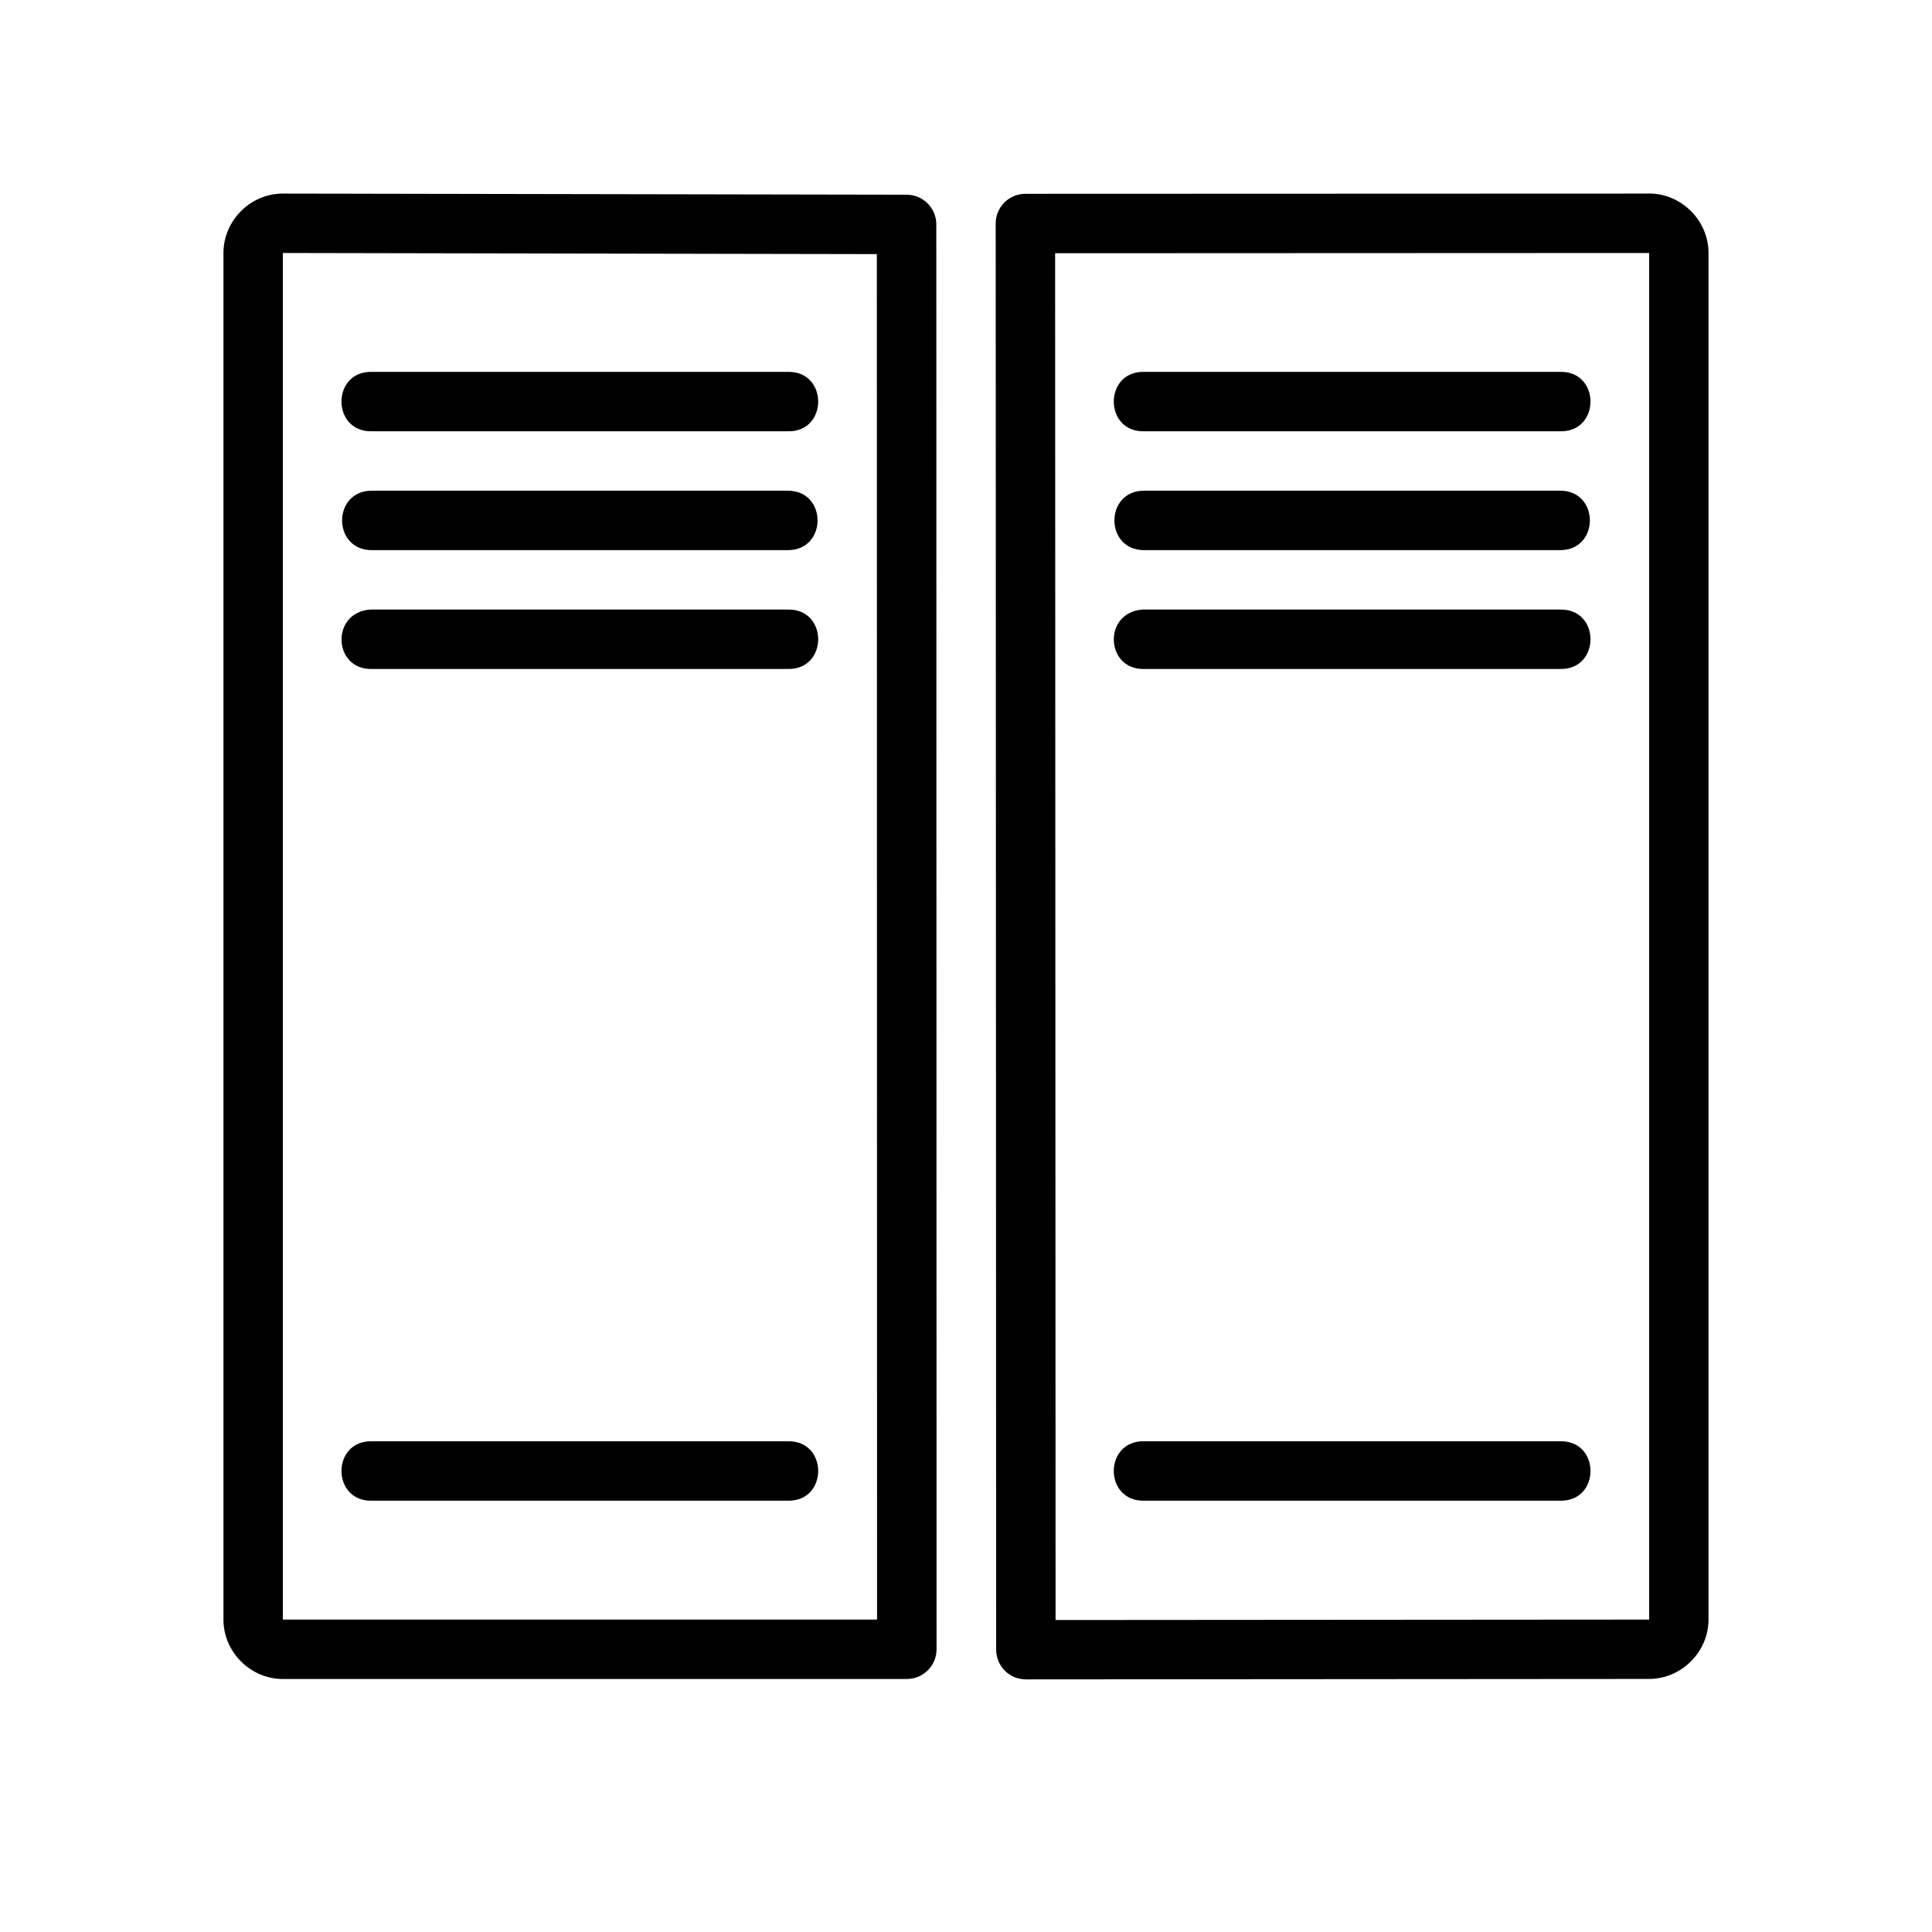 <?xml version="1.0" encoding="UTF-8"?>
<!-- Uploaded to: SVG Repo, www.svgrepo.com, Generator: SVG Repo Mixer Tools -->
<svg fill="#000000" width="800px" height="800px" version="1.1" viewBox="144 144 512 512" xmlns="http://www.w3.org/2000/svg">
 <path d="m218.96 195.3c-8.602-0.016-15.742 7.156-15.742 15.746v362.16c0 8.586 7.156 15.746 15.742 15.746h165.38c4.352-0.008 7.875-3.551 7.856-7.902l-0.062-377.61c-0.016-4.328-3.527-7.832-7.856-7.84zm362.08 0-165.33 0.059c-4.348 0.016-7.859 3.555-7.84 7.902l0.121 377.95c0.016 4.324 3.519 7.824 7.84 7.84l165.2-0.117c8.578-0.008 15.742-7.156 15.742-15.746v-362.16c0-8.586-7.156-15.746-15.742-15.746zm-362.08 15.746 157.41 0.297 0.062 361.87-157.47-0.004zm362.08 0v362.16l-157.3 0.117-0.121-362.21zm-338.5 31.504c-10.73-0.238-10.73 15.98 0 15.746h110.24c10.73 0.238 10.73-15.98 0-15.746zm204.67 0c-10.73-0.238-10.73 15.98 0 15.746h110.24c10.73 0.238 10.73-15.98 0-15.746zm-204.67 31.488c-10.508 0-10.508 15.758 0 15.758h110.24c10.508 0 10.508-15.758 0-15.758zm204.67 0c-10.508 0-10.508 15.758 0 15.758h110.24c10.508 0 10.508-15.758 0-15.758zm-204.67 47.246h110.24c10.73 0.238 10.73-15.98 0-15.746h-110.62c-10.629 0.723-9.898 16.004 0.379 15.746zm204.67 0h110.24c10.73 0.238 10.73-15.98 0-15.746h-110.62c-10.629 0.723-9.898 16.004 0.379 15.746zm-204.67 204.67c-10.73-0.238-10.73 15.98 0 15.742h110.24c10.73 0.238 10.73-15.98 0-15.742zm204.67 0c-10.73-0.238-10.73 15.98 0 15.742h110.24c10.73 0.238 10.73-15.98 0-15.742z"/>
</svg>